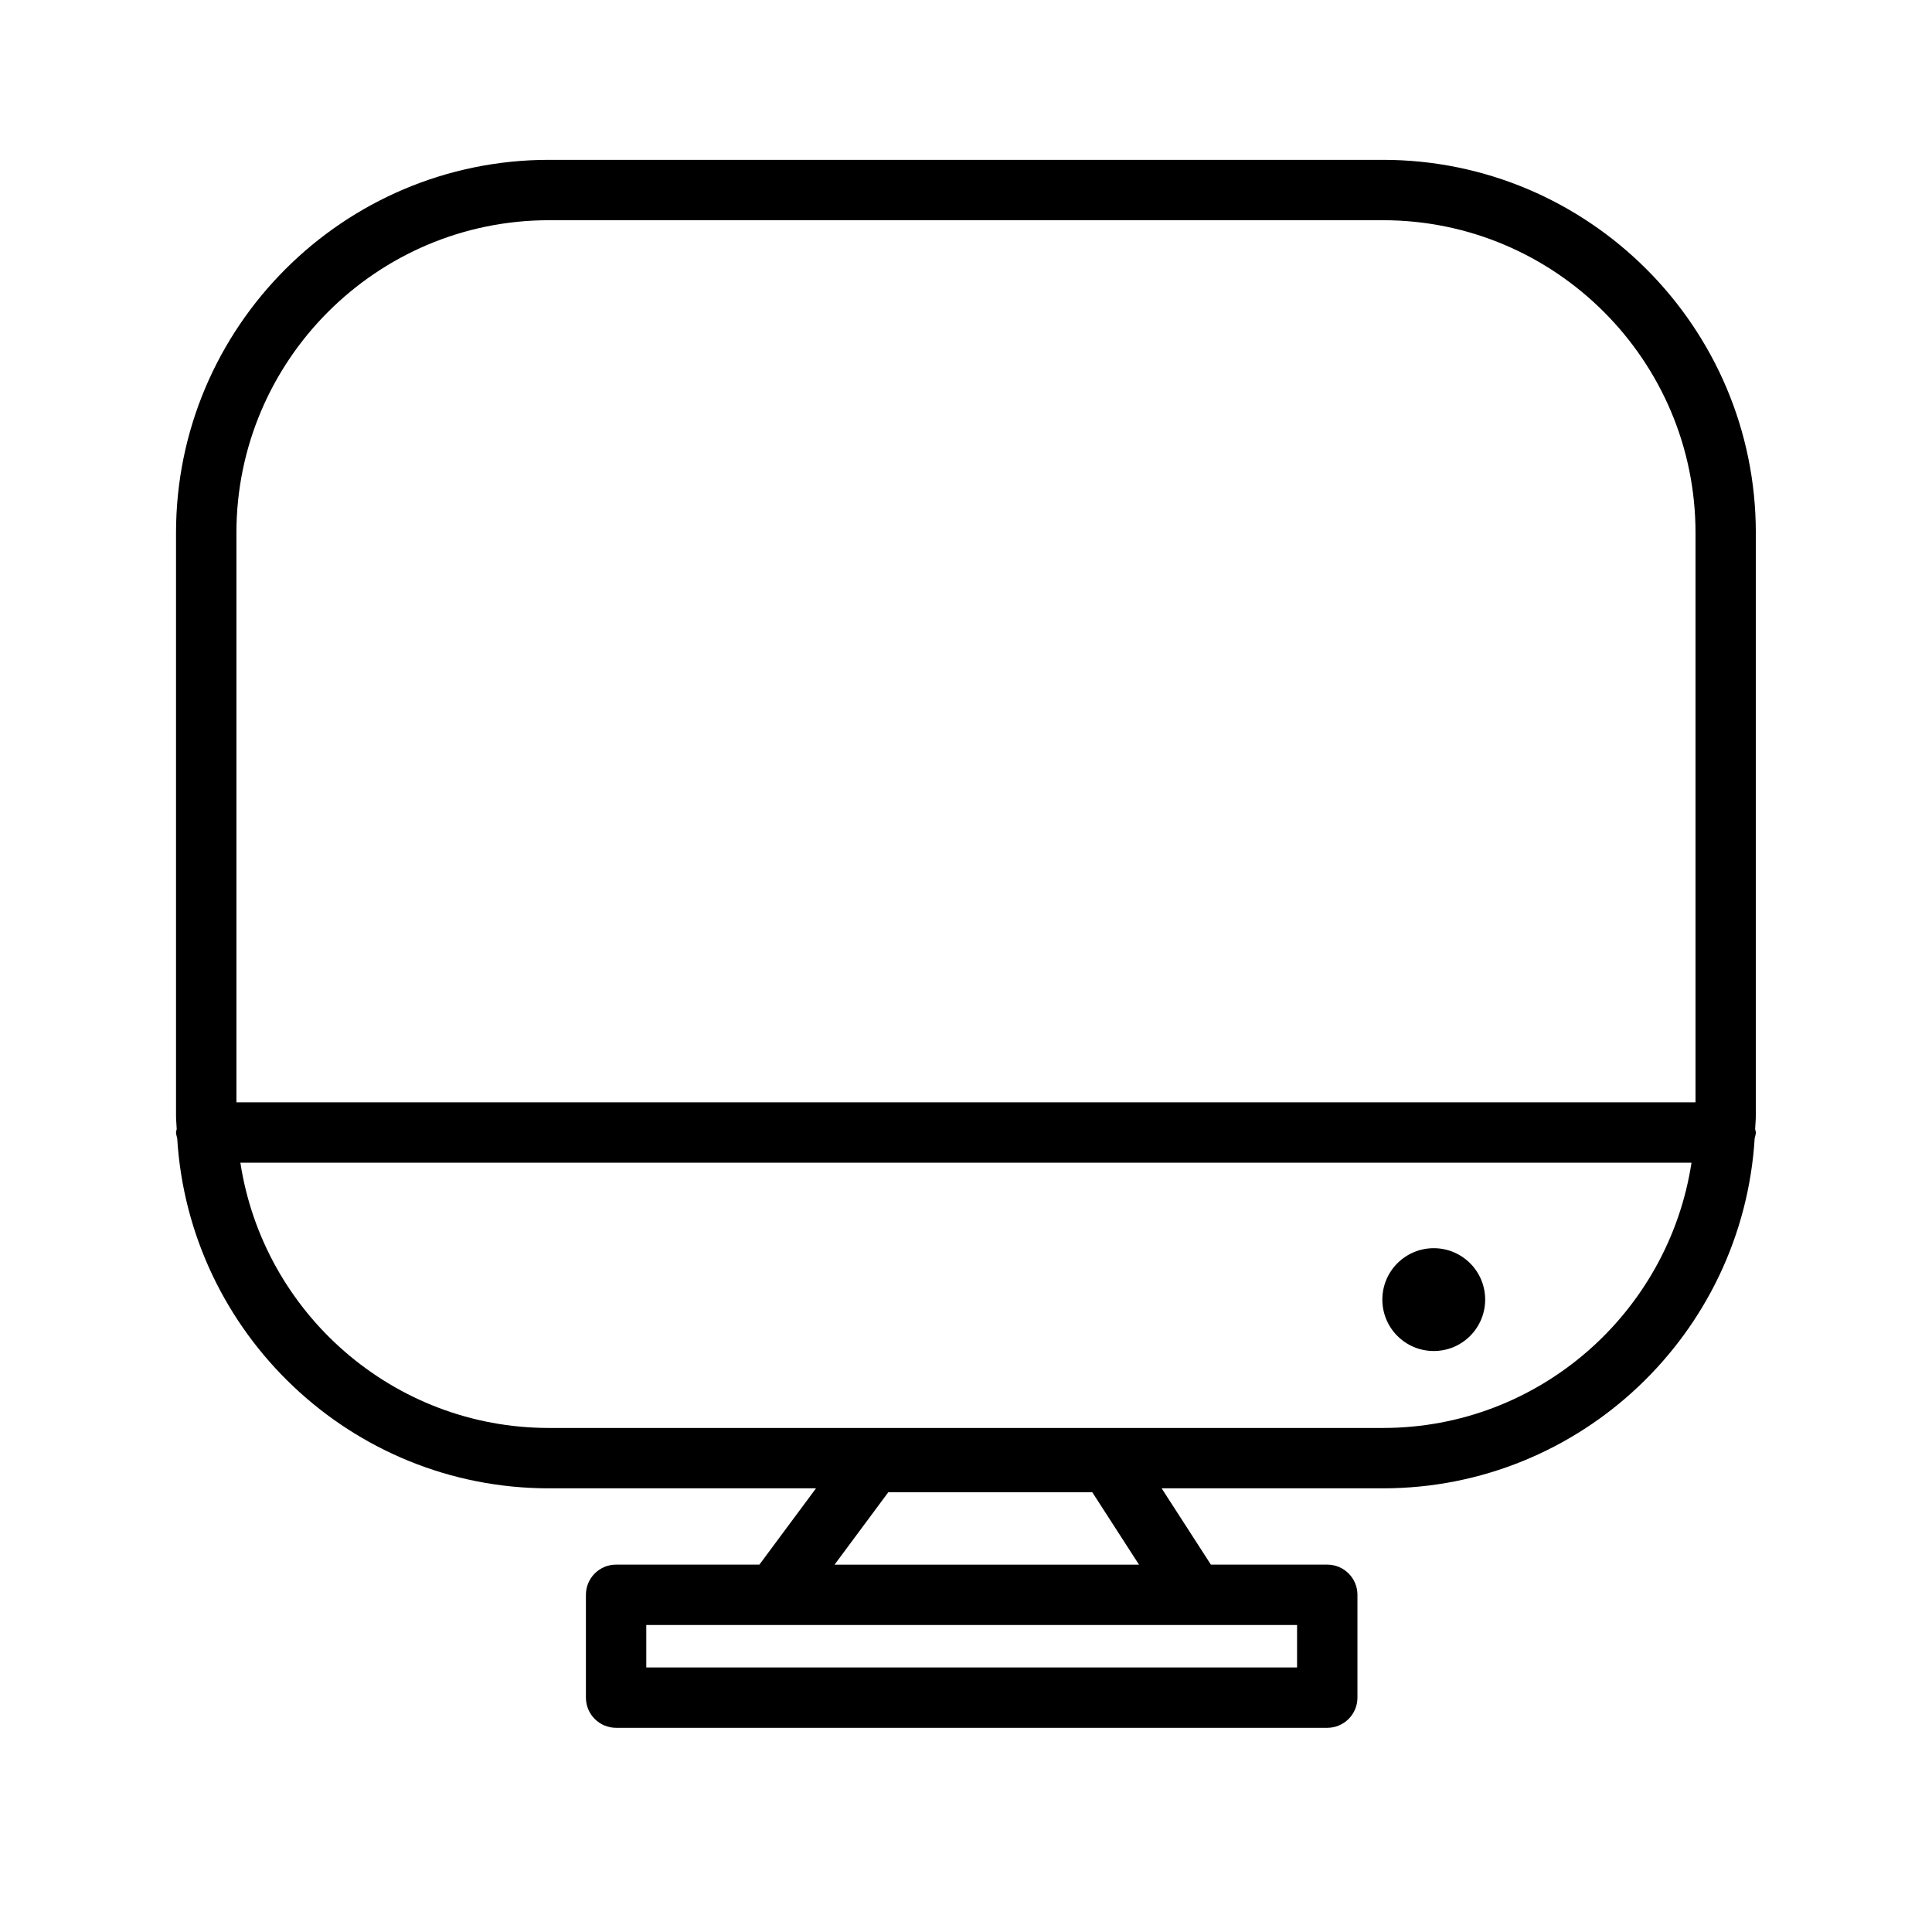 <?xml version="1.0" encoding="utf-8"?>
<!-- Generator: Adobe Illustrator 17.0.0, SVG Export Plug-In . SVG Version: 6.00 Build 0)  -->
<!DOCTYPE svg PUBLIC "-//W3C//DTD SVG 1.1//EN" "http://www.w3.org/Graphics/SVG/1.1/DTD/svg11.dtd">
<svg version="1.1" id="Capa_1" xmlns="http://www.w3.org/2000/svg" xmlns:xlink="http://www.w3.org/1999/xlink" x="0px" y="0px"
	 width="64px" height="64px" viewBox="0 0 64 64" enable-background="new 0 0 64 64" xml:space="preserve">
<g>
	<circle cx="47.495" cy="43.051" r="1.703"/>
	<path d="M5.87,37.706c0.394,6.459,5.759,11.597,12.315,11.597h8.846l-1.875,2.527h-4.747c-0.552,0-1,0.448-1,1v3.406
		c0,0.552,0.448,1,1,1h23.558c0.552,0,1-0.448,1-1v-3.406c0-0.552-0.448-1-1-1h-3.855l-1.631-2.527h7.33
		c6.556,0,11.921-5.138,12.315-11.597c0.013-0.064,0.038-0.122,0.038-0.19c0-0.04-0.018-0.075-0.023-0.114
		c0.006-0.152,0.023-0.3,0.023-0.453v-19.3c0-6.812-5.542-12.354-12.354-12.354H18.185c-6.812,0-12.354,5.542-12.354,12.354v19.3
		c0,0.153,0.017,0.302,0.023,0.453c-0.005,0.039-0.023,0.073-0.023,0.114C5.832,37.584,5.857,37.643,5.87,37.706z M42.967,55.236
		H21.409v-1.406h18.16h3.398V55.236z M27.646,51.831l1.78-2.399h6.757l1.548,2.399H27.646z M45.812,47.303H18.185
		c-5.175,0-9.463-3.82-10.222-8.787h48.07C55.274,43.483,50.987,47.303,45.812,47.303z M7.832,17.649
		c0-5.709,4.645-10.354,10.354-10.354h27.626c5.709,0,10.354,4.645,10.354,10.354v18.867H7.832V17.649z"/>
</g>
</svg>
